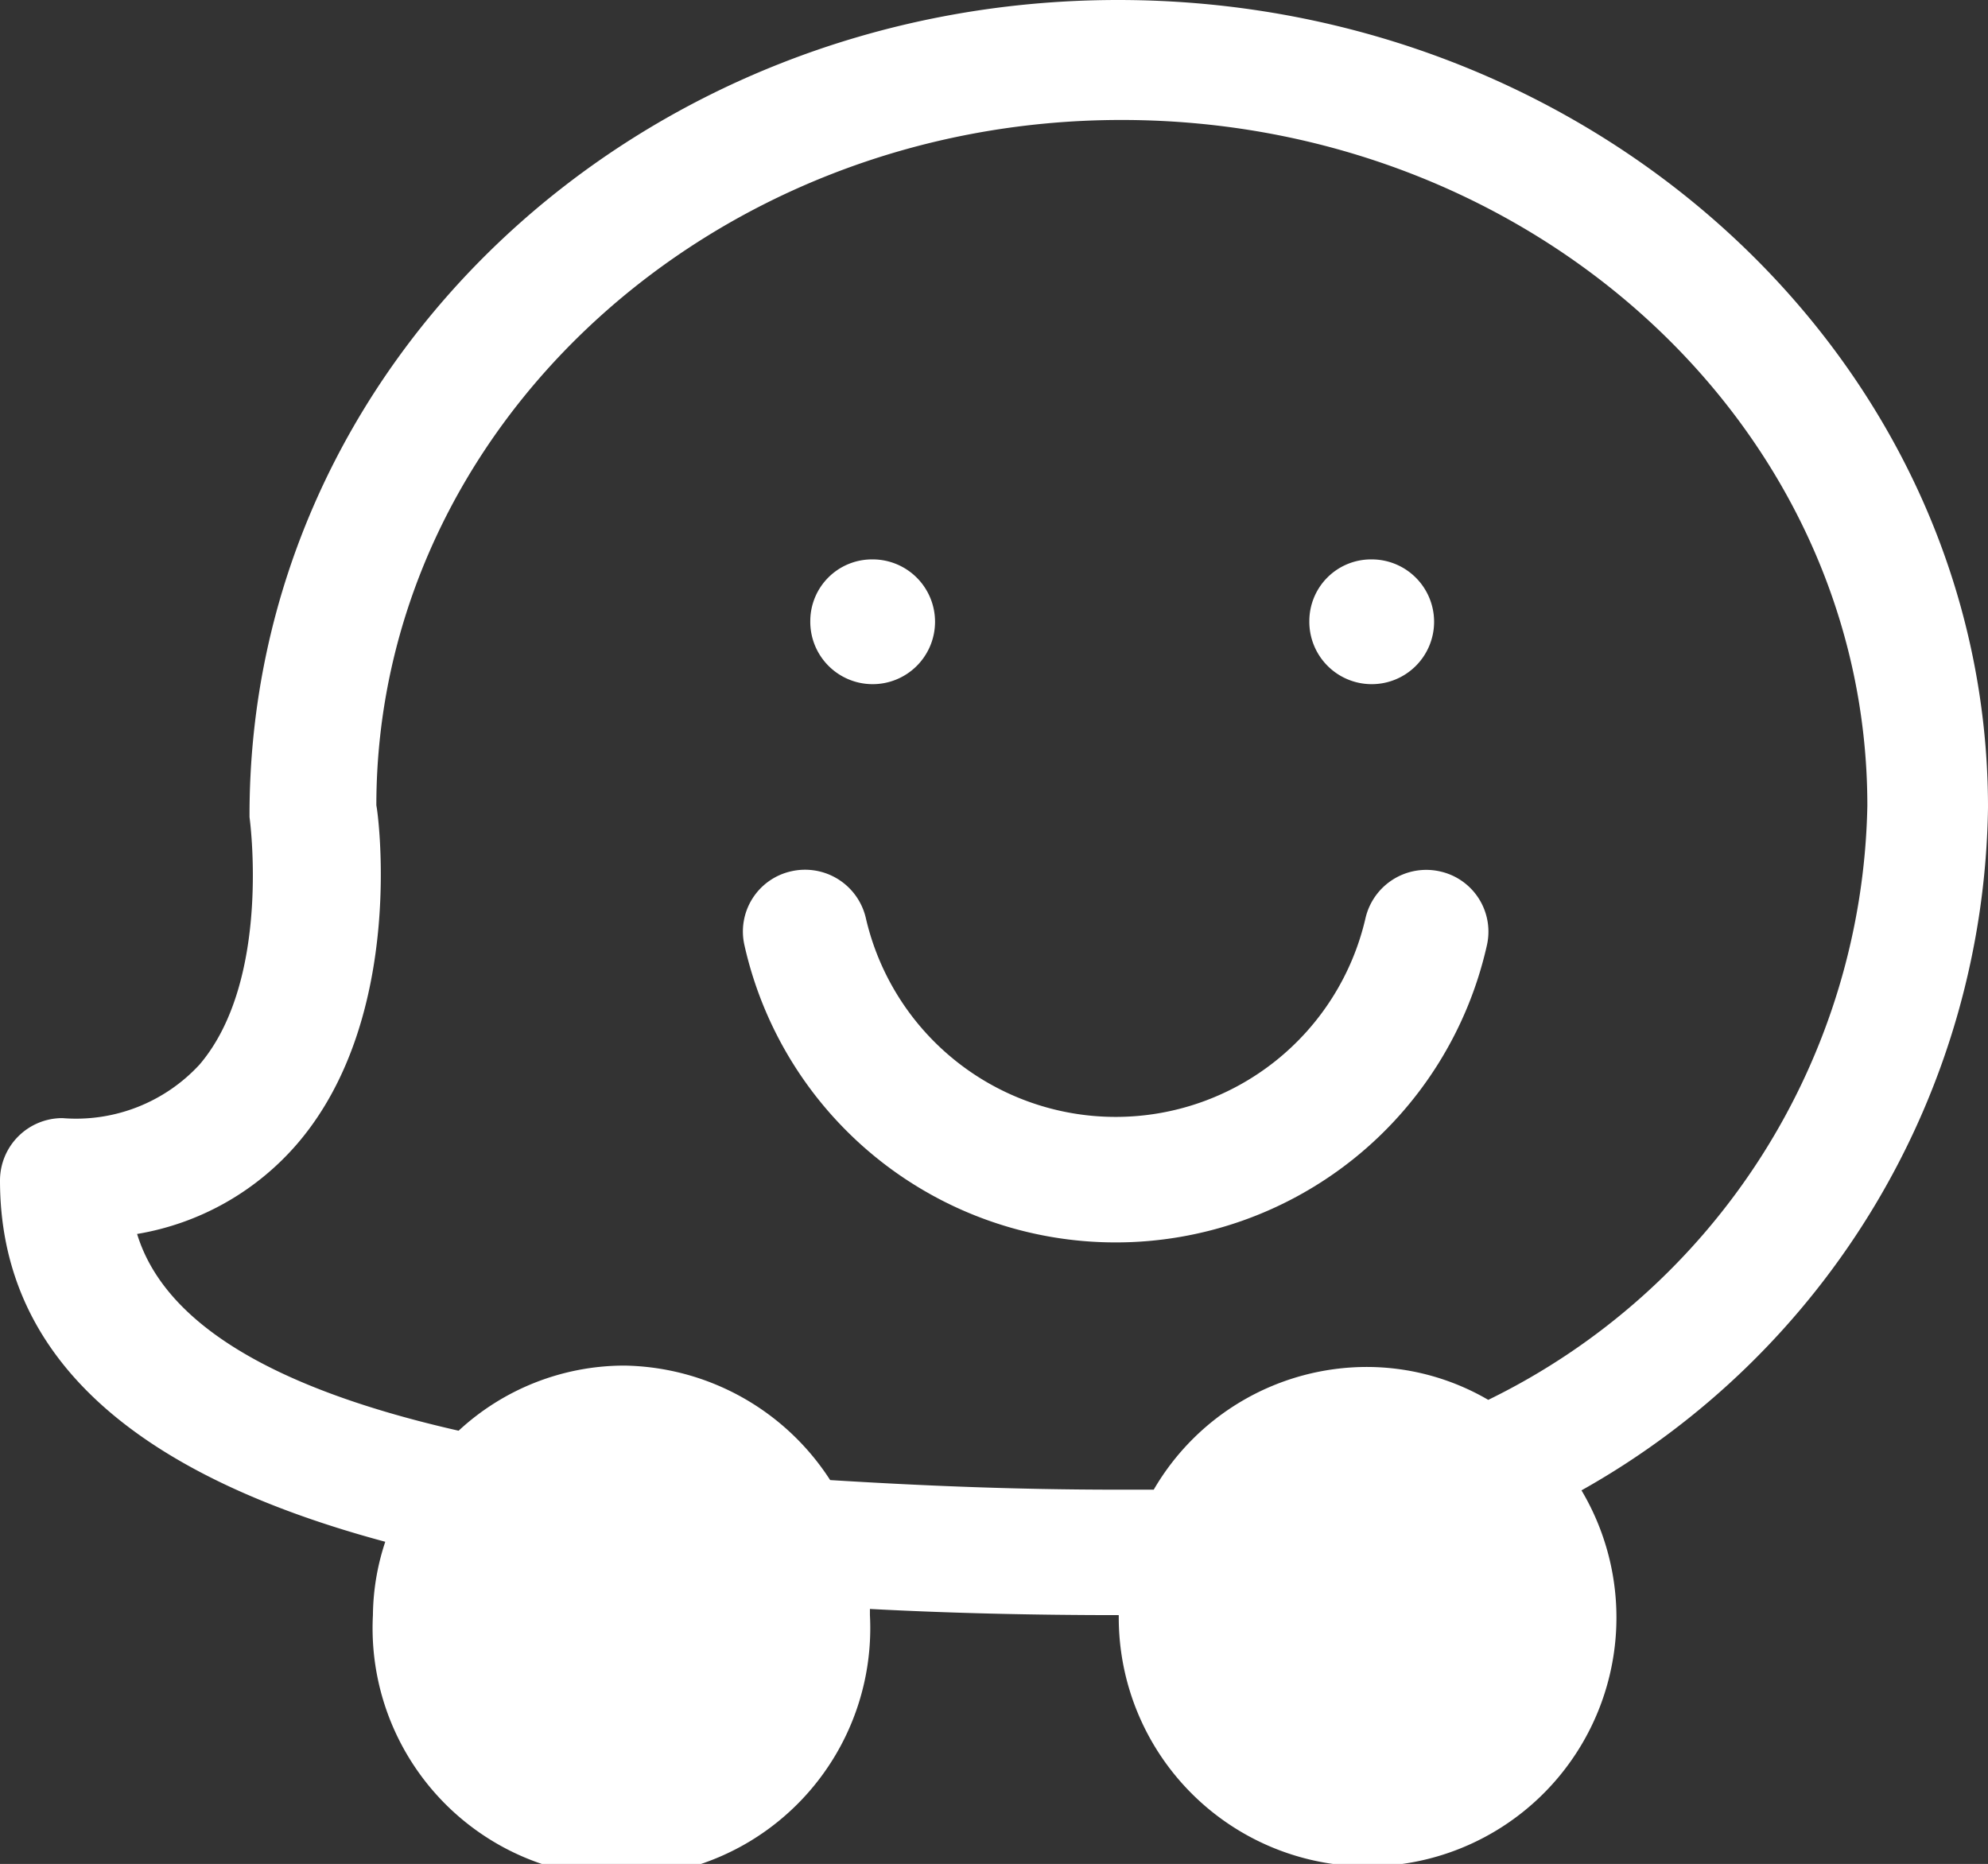 <svg xmlns="http://www.w3.org/2000/svg" viewBox="0 0 29 27.19"><rect x="0" y="0" width="29" height="27.19" fill="#333333" stroke="none"/><defs><style>.cls-1{fill:#fff;}</style></defs><g id="Camada_2" data-name="Camada 2"><g id="Capa_1" data-name="Capa 1"><path class="cls-1" d="M29,11.78C29,5.29,23.31,0,16.31,0S3.62,5.29,3.64,11.92c0,0,.33,2.37-.73,3.61a2.45,2.45,0,0,1-2,.78.91.91,0,0,0-.91.91c0,2.51,1.86,4.26,5.62,5.27a3.48,3.48,0,0,0-.18,1.07,3.63,3.63,0,1,0,7.25,0s0-.06,0-.09q1.7.09,3.63.09a3.63,3.63,0,1,0,6.75-1.82A11.61,11.61,0,0,0,29,11.78Zm-7.29,8.64a3.52,3.52,0,0,0-1.77-.48,3.6,3.6,0,0,0-3.11,1.79l-.52,0c-1.53,0-2.9-.06-4.2-.14a3.64,3.64,0,0,0-3-1.67,3.56,3.56,0,0,0-2.42.95C4,20.26,2.4,19.31,2,18a3.94,3.94,0,0,0,2.34-1.32c1.61-1.88,1.16-4.93,1.15-4.93,0-5.5,4.87-10,10.87-10s10.88,4.47,10.88,10A9.85,9.85,0,0,1,21.71,20.42Z"/><path class="cls-1" d="M12.72,8.16h0a.9.9,0,0,0-.9.9.91.91,0,1,0,.91-.9Z"/><path class="cls-1" d="M20,8.16h0a.9.9,0,0,0-.9.9.91.91,0,1,0,.91-.9Z"/><path class="cls-1" d="M21,12.71a.91.91,0,0,0-1.08.68,3.74,3.74,0,0,1-7.29,0,.91.91,0,0,0-1.09-.68.9.9,0,0,0-.68,1.08,5.55,5.55,0,0,0,10.83,0A.9.9,0,0,0,21,12.71Z"/></g></g></svg>